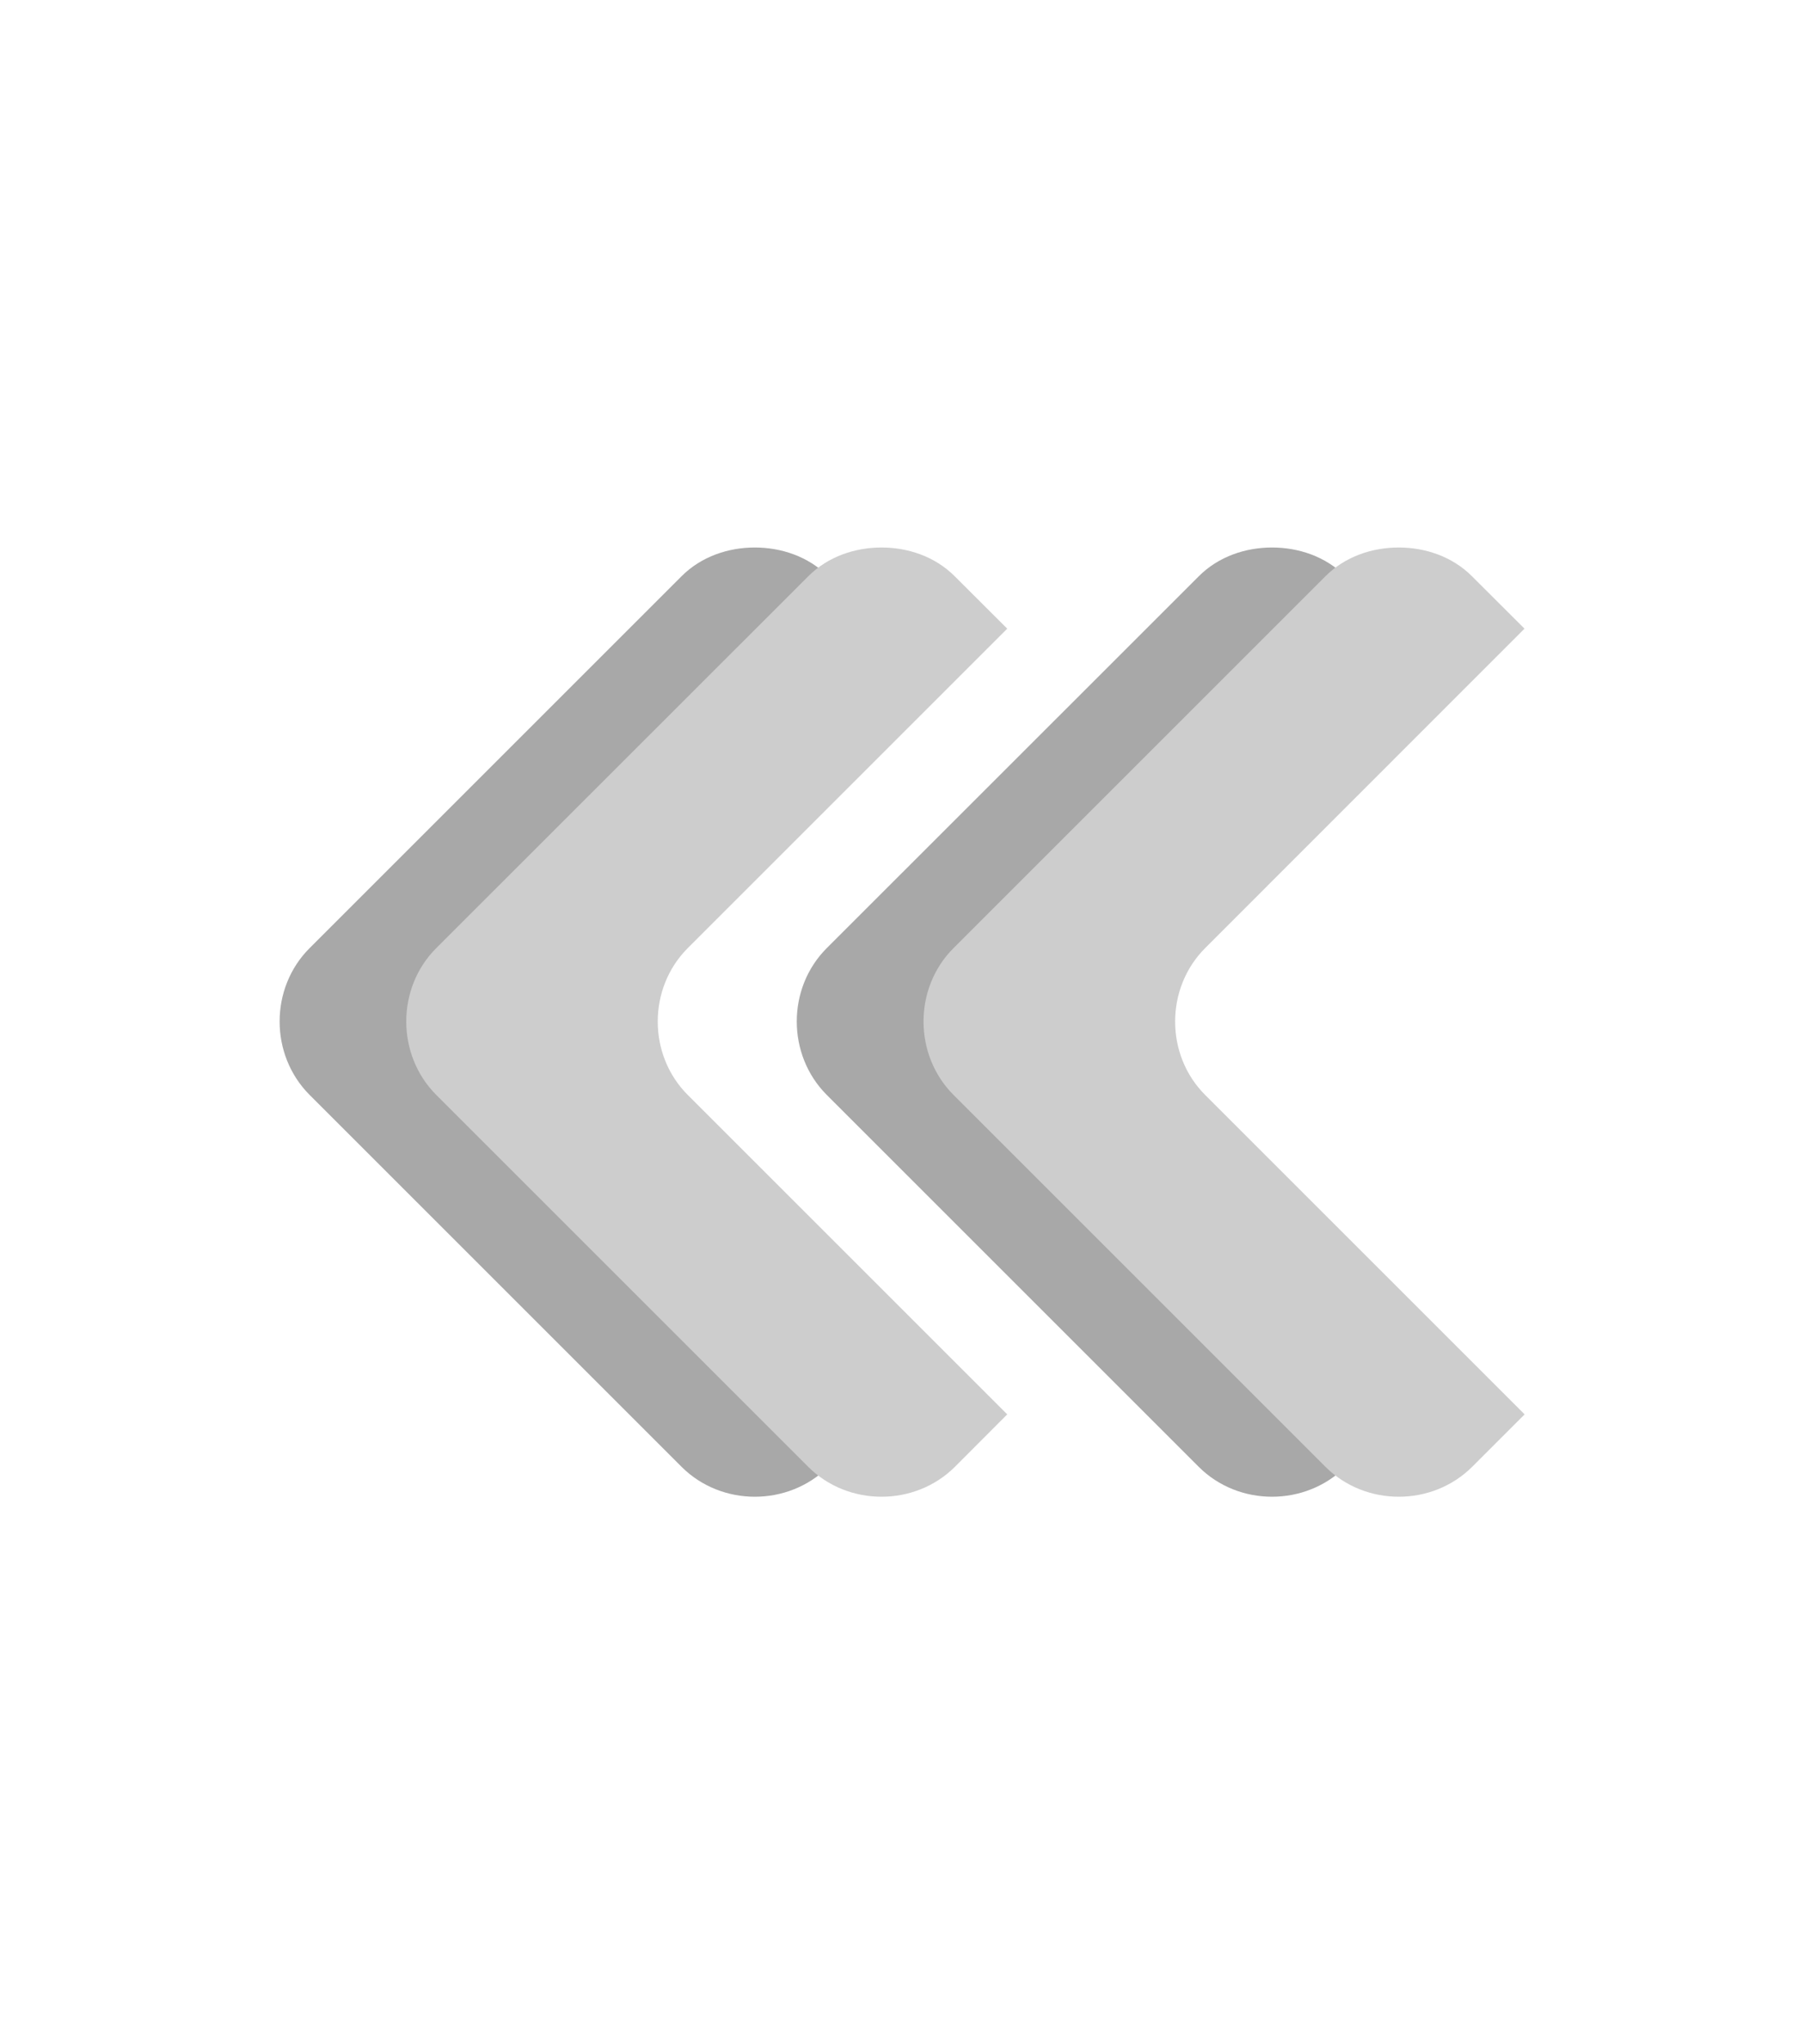 <?xml version="1.0" encoding="UTF-8" standalone="no"?>
<svg
   xmlns:dc="http://purl.org/dc/elements/1.1/"
   xmlns:cc="http://creativecommons.org/ns#"
   xmlns:rdf="http://www.w3.org/1999/02/22-rdf-syntax-ns#"
   xmlns:svg="http://www.w3.org/2000/svg"
   xmlns="http://www.w3.org/2000/svg"
   xmlns:xlink="http://www.w3.org/1999/xlink"
   xmlns:sodipodi="http://sodipodi.sourceforge.net/DTD/sodipodi-0.dtd"
   xmlns:inkscape="http://www.inkscape.org/namespaces/inkscape"
   width="15"
   height="17"
   id="svg2"
   version="1.1"
   inkscape:version="0.48.4 r9939"
   sodipodi:docname="arrowscroll-left.svg">
  <sodipodi:namedview
     pagecolor="#ffffff"
     bordercolor="#666666"
     borderopacity="1"
     objecttolerance="10"
     gridtolerance="10"
     guidetolerance="10"
     inkscape:pageopacity="0"
     inkscape:pageshadow="2"
     inkscape:window-width="1356"
     inkscape:window-height="712"
     id="namedview29"
     showgrid="false"
     fit-margin-top="0"
     fit-margin-left="0"
     fit-margin-right="0"
     fit-margin-bottom="0"
     inkscape:zoom="18.01"
     inkscape:cx="-1.5645427"
     inkscape:cy="5.9001952"
     inkscape:window-x="0"
     inkscape:window-y="26"
     inkscape:window-maximized="1"
     inkscape:current-layer="svg2" />
  <defs
     id="defs4">
    <linearGradient
       id="linearGradient3983">
      <stop
         style="stop-color:#000000;stop-opacity:1;"
         offset="0"
         id="stop3985" />
      <stop
         style="stop-color:#eeeeee;stop-opacity:1;"
         offset="1"
         id="stop3987" />
    </linearGradient>
    <linearGradient
       id="linearGradient3975">
      <stop
         style="stop-color:#000000;stop-opacity:1;"
         offset="0"
         id="stop3977" />
      <stop
         style="stop-color:#eeeeee;stop-opacity:1;"
         offset="1"
         id="stop3979" />
    </linearGradient>
    <linearGradient
       id="linearGradient2254">
      <stop
         offset="0"
         id="stop2256"
         stop-color="#bedcdc" />
      <stop
         id="stop2264"
         offset="0.5"
         stop-opacity="0.741"
         stop-color="#8e9e9e" />
      <stop
         offset="1"
         id="stop2258"
         stop-opacity="0.839"
         stop-color="#404f5c" />
    </linearGradient>
    <radialGradient
       xlink:href="#linearGradient2254"
       id="radialGradient2340"
       gradientUnits="userSpaceOnUse"
       gradientTransform="matrix(-0.106,-0.931,0.994,-0.113,45.964,812.423)"
       cx="380"
       cy="389.505"
       fx="380"
       fy="389.505"
       r="148.857" />
    <filter
       id="filter3340"
       color-interpolation-filters="sRGB">
      <feGaussianBlur
         stdDeviation="3.959"
         id="feGaussianBlur3342" />
    </filter>
    <filter
       id="filter3390"
       color-interpolation-filters="sRGB">
      <feGaussianBlur
         stdDeviation="10.094"
         id="feGaussianBlur3392" />
    </filter>
    <radialGradient
       xlink:href="#linearGradient2254"
       id="radialGradient3406"
       gradientUnits="userSpaceOnUse"
       gradientTransform="matrix(0.087,-0.581,0.622,0.094,261.992,772.779)"
       cx="380"
       cy="389.505"
       fx="380"
       fy="389.505"
       r="148.857" />
    <radialGradient
       inkscape:collect="always"
       xlink:href="#linearGradient2254"
       id="radialGradient3844"
       gradientUnits="userSpaceOnUse"
       gradientTransform="matrix(-0.106,-0.931,0.994,-0.113,45.964,812.423)"
       cx="380"
       cy="389.505"
       fx="380"
       fy="389.505"
       r="148.857" />
  </defs>
  <path
     inkscape:connector-curvature="0"
     id="path3991"
     d="m 6.276,4.553 c -0.217,0 -0.444,0.073 -0.61,0.24 L 2.574,7.885 c -0.332,0.332 -0.332,0.887 0,1.22 l 3.093,3.093 c 0.332,0.332 0.887,0.332 1.22,0 L 7.322,11.762 4.664,9.105 c -0.332,-0.332 -0.332,-0.887 0,-1.22 L 7.322,5.228 6.886,4.793 C 6.72,4.626 6.493,4.553 6.276,4.553 z"
     style="opacity:0.34;fill:#000000;fill-opacity:1;stroke:none" />
  <path
     inkscape:connector-curvature="0"
     style="opacity:0.34;fill:#000000;fill-opacity:1;stroke:none"
     d="m 10.577,4.553 c -0.217,0 -0.444,0.073 -0.61,0.24 L 6.874,7.885 c -0.332,0.332 -0.332,0.887 0,1.22 l 3.093,3.093 c 0.332,0.332 0.887,0.332 1.22,0 L 11.622,11.762 8.965,9.105 c -0.332,-0.332 -0.332,-0.887 0,-1.22 L 11.622,5.228 11.187,4.793 C 11.021,4.626 10.794,4.553 10.577,4.553 z"
     id="path3993" />
  <path
     style="fill:#cdcdcd;fill-opacity:1;stroke:none"
     d="m 7.33,4.553 c -0.217,0 -0.444,0.073 -0.61,0.24 L 3.627,7.885 c -0.332,0.332 -0.332,0.887 0,1.22 l 3.093,3.093 c 0.332,0.332 0.887,0.332 1.22,0 L 8.375,11.762 5.718,9.105 c -0.332,-0.332 -0.332,-0.887 0,-1.22 L 8.375,5.228 7.939,4.793 C 7.773,4.626 7.546,4.553 7.33,4.553 z"
     id="rect3000"
     inkscape:connector-curvature="0" />
  <path
     id="path3967"
     d="m 11.63,4.553 c -0.217,0 -0.444,0.073 -0.61,0.24 L 7.928,7.885 c -0.332,0.332 -0.332,0.887 0,1.22 l 3.093,3.093 c 0.332,0.332 0.887,0.332 1.22,0 l 0.436,-0.436 -2.657,-2.657 c -0.332,-0.332 -0.332,-0.887 0,-1.22 L 12.676,5.228 12.24,4.793 C 12.074,4.626 11.847,4.553 11.63,4.553 z"
     style="fill:#cdcdcd;fill-opacity:1;stroke:none"
     inkscape:connector-curvature="0" />
</svg>
